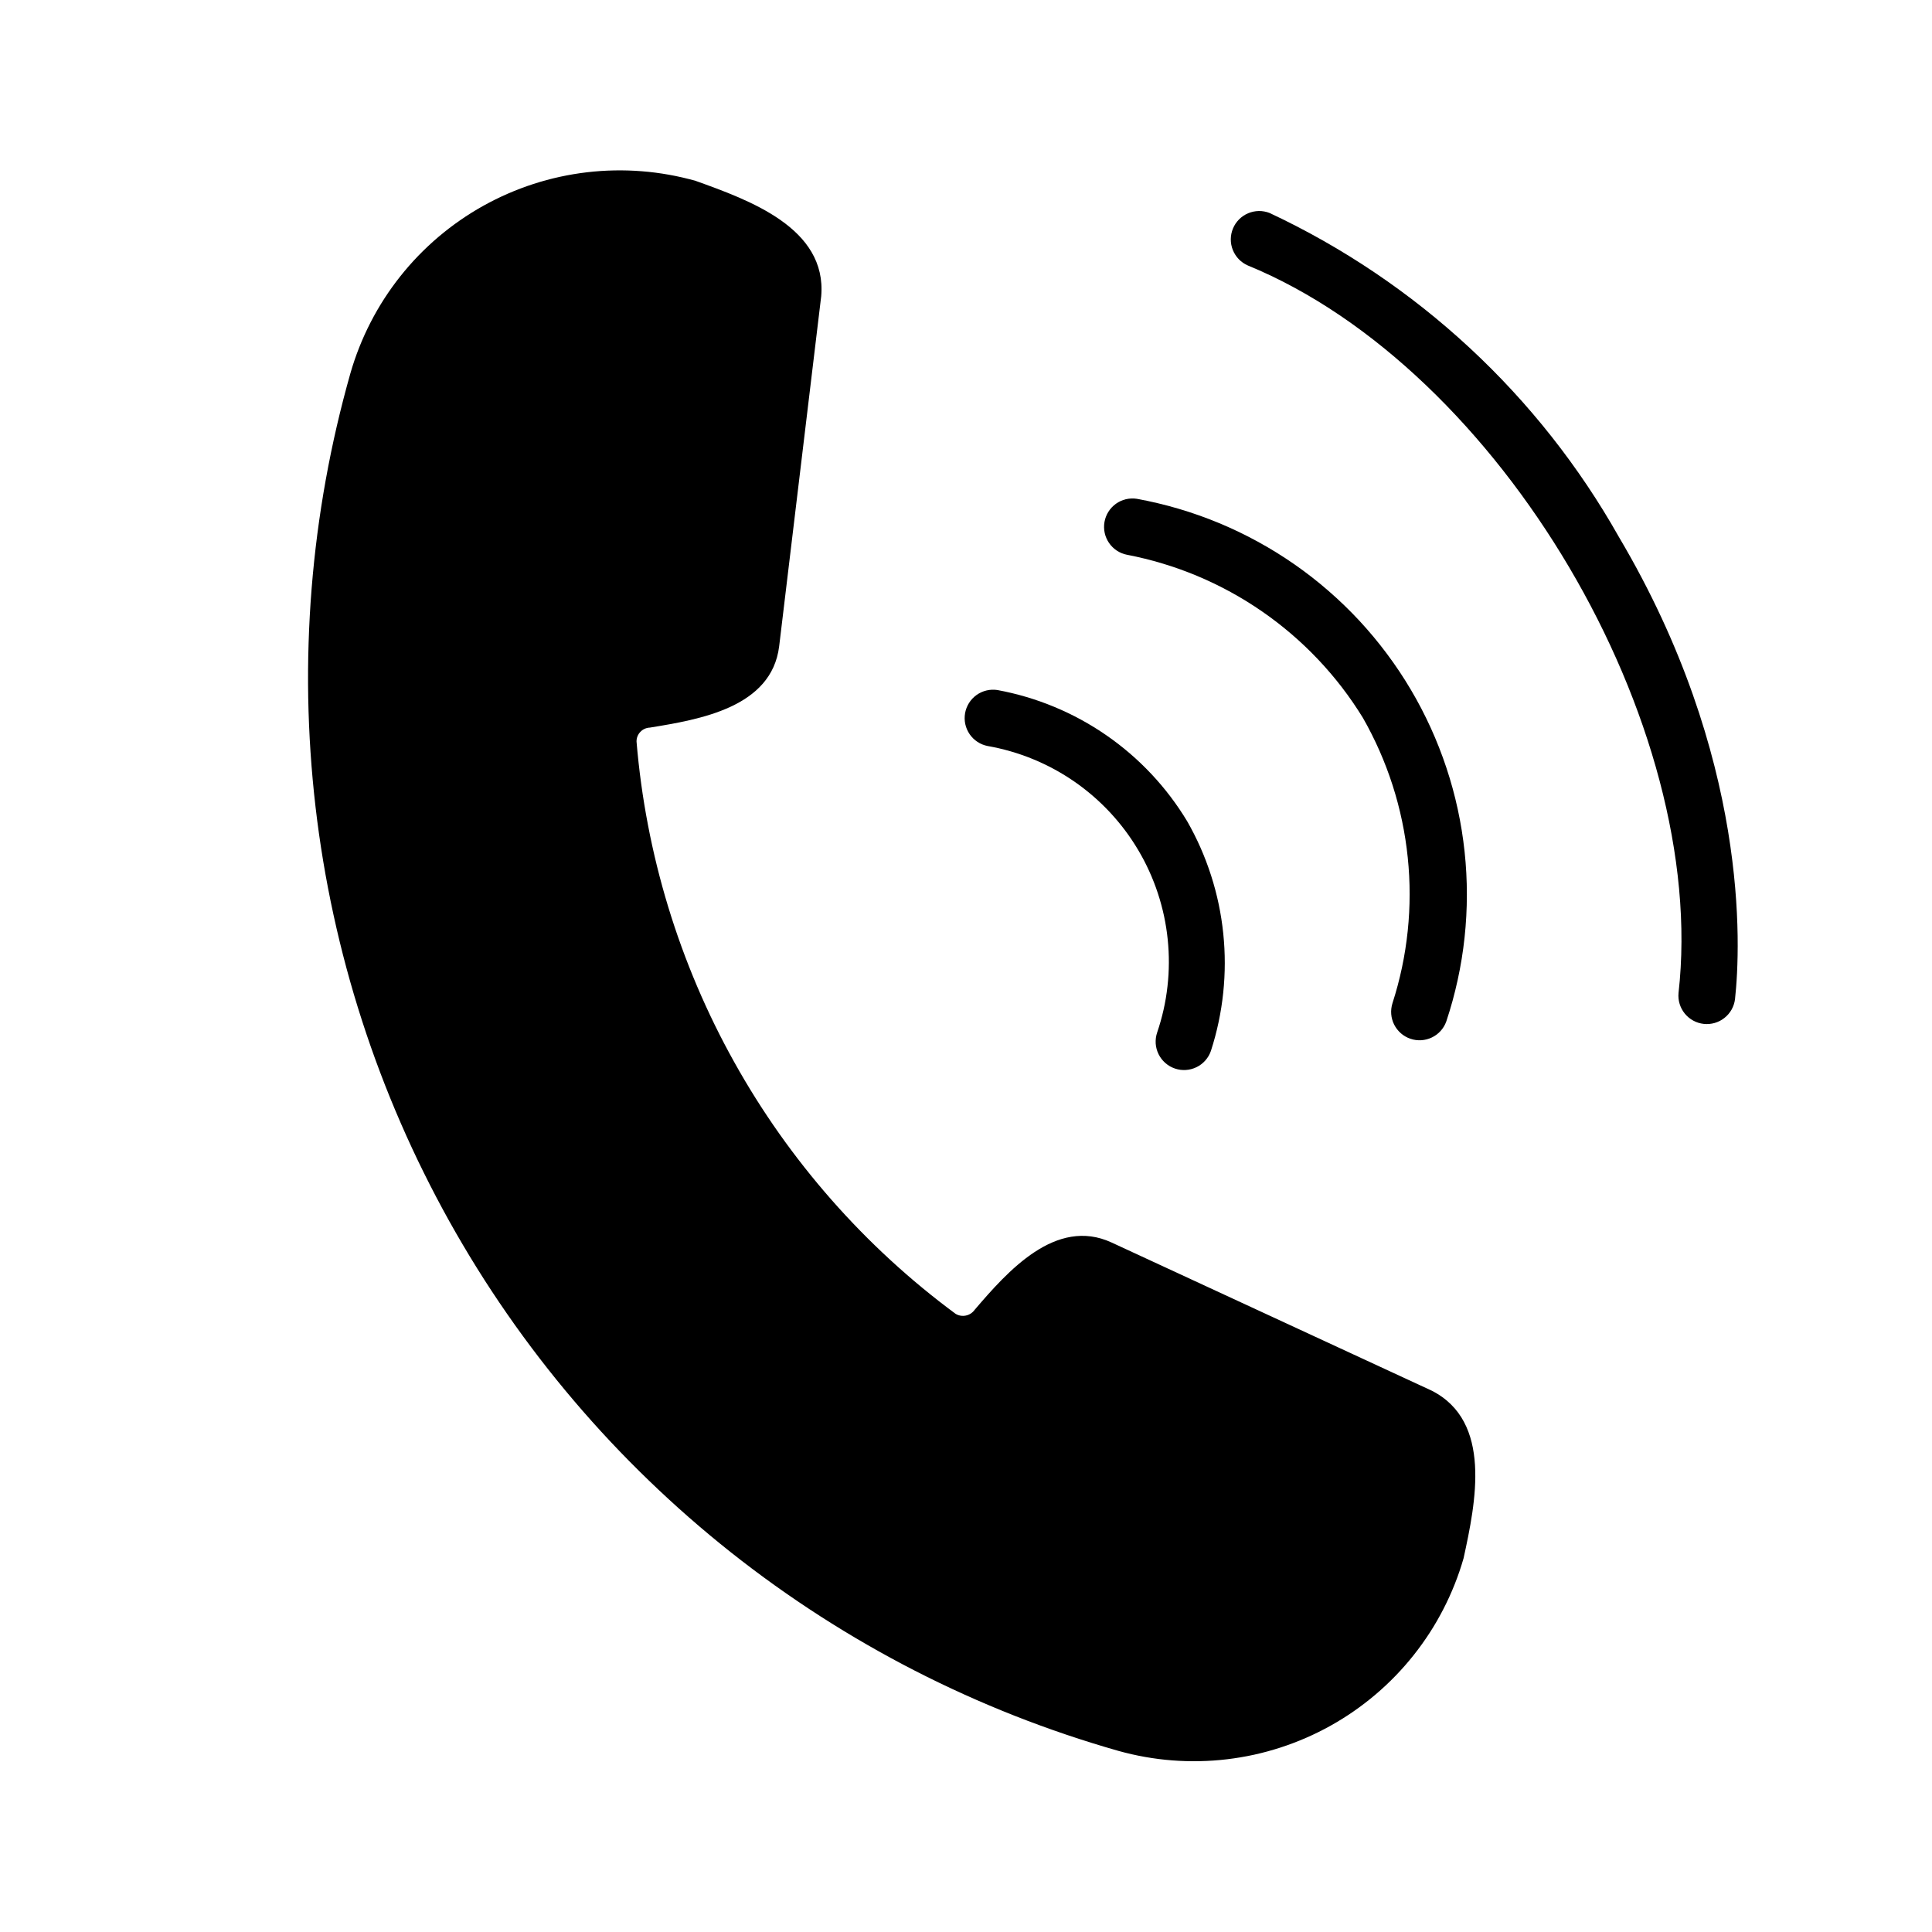 <svg version="1.0" preserveAspectRatio="xMidYMid meet" height="500" viewBox="0 0 375 375" zoomAndPan="magnify" width="500" xmlns:xlink="http://www.w3.org/1999/xlink" xmlns="http://www.w3.org/2000/svg"><path fill-rule="nonzero" fill-opacity="1" d="M 277.852 269.906 L 215.754 241.168 C 204.934 236.172 195.551 246.781 189.176 254.238 C 188.973 254.523 188.723 254.762 188.43 254.953 C 188.137 255.145 187.82 255.277 187.477 255.348 C 187.137 255.422 186.793 255.426 186.449 255.371 C 186.102 255.312 185.781 255.191 185.48 255.012 C 181.082 251.762 176.871 248.289 172.848 244.59 C 168.82 240.891 165.004 236.988 161.391 232.879 C 157.781 228.773 154.398 224.488 151.242 220.023 C 148.09 215.559 145.18 210.938 142.52 206.16 C 139.855 201.387 137.453 196.48 135.312 191.449 C 133.172 186.418 131.305 181.289 129.711 176.059 C 128.117 170.828 126.805 165.527 125.777 160.156 C 124.746 154.785 124.004 149.379 123.551 143.93 C 123.547 143.578 123.609 143.242 123.738 142.914 C 123.867 142.59 124.055 142.301 124.297 142.051 C 124.539 141.797 124.82 141.602 125.141 141.457 C 125.457 141.316 125.793 141.238 126.141 141.227 C 135.816 139.652 149.766 137.324 151.234 125.449 L 159.395 57.5 C 160.539 44.234 145.359 38.82 135.02 35.105 C 133.312 34.625 131.586 34.227 129.836 33.914 C 128.09 33.602 126.332 33.375 124.562 33.238 C 122.793 33.098 121.02 33.043 119.246 33.078 C 117.469 33.113 115.699 33.23 113.938 33.438 C 112.176 33.645 110.426 33.938 108.691 34.316 C 106.957 34.695 105.246 35.156 103.555 35.703 C 101.867 36.25 100.207 36.879 98.582 37.586 C 96.953 38.293 95.363 39.082 93.812 39.945 C 92.262 40.809 90.758 41.746 89.301 42.758 C 87.84 43.77 86.434 44.852 85.082 46 C 83.73 47.148 82.434 48.363 81.199 49.637 C 79.965 50.914 78.797 52.246 77.695 53.637 C 76.59 55.027 75.559 56.469 74.594 57.961 C 73.633 59.453 72.746 60.988 71.934 62.566 C 71.121 64.145 70.387 65.762 69.734 67.41 C 69.078 69.062 68.508 70.738 68.016 72.445 C 67.051 75.855 66.168 79.285 65.367 82.734 C 64.57 86.188 63.855 89.656 63.227 93.141 C 62.598 96.629 62.055 100.129 61.598 103.641 C 61.141 107.152 60.773 110.676 60.488 114.207 C 60.203 117.738 60.008 121.273 59.898 124.816 C 59.785 128.355 59.762 131.898 59.824 135.441 C 59.891 138.98 60.039 142.52 60.277 146.055 C 60.516 149.59 60.836 153.117 61.246 156.637 C 61.656 160.156 62.152 163.66 62.734 167.156 C 63.316 170.648 63.984 174.129 64.738 177.59 C 65.492 181.051 66.328 184.492 67.25 187.914 C 68.172 191.332 69.176 194.73 70.266 198.102 C 71.355 201.473 72.523 204.816 73.777 208.129 C 75.027 211.441 76.363 214.723 77.777 217.973 C 79.188 221.219 80.68 224.434 82.254 227.605 C 83.824 230.781 85.473 233.918 87.195 237.012 C 88.922 240.105 90.723 243.156 92.594 246.16 C 94.469 249.168 96.418 252.125 98.438 255.035 C 100.457 257.945 102.547 260.805 104.707 263.613 C 106.867 266.418 109.094 269.172 111.391 271.871 C 113.684 274.57 116.043 277.211 118.469 279.793 C 120.895 282.375 123.379 284.895 125.93 287.355 C 128.477 289.816 131.086 292.215 133.75 294.547 C 136.418 296.879 139.137 299.145 141.914 301.344 C 144.691 303.543 147.523 305.672 150.402 307.73 C 153.285 309.789 156.215 311.777 159.195 313.695 C 162.176 315.609 165.199 317.453 168.27 319.219 C 171.34 320.988 174.449 322.68 177.602 324.293 C 180.754 325.91 183.945 327.445 187.172 328.902 C 190.402 330.363 193.664 331.738 196.961 333.039 C 200.254 334.336 203.582 335.551 206.938 336.688 C 210.293 337.82 213.672 338.875 217.078 339.844 C 218.789 340.32 220.52 340.715 222.266 341.023 C 224.016 341.332 225.773 341.555 227.543 341.691 C 229.312 341.828 231.086 341.879 232.859 341.84 C 234.633 341.805 236.402 341.684 238.164 341.473 C 239.93 341.262 241.676 340.969 243.41 340.59 C 245.145 340.207 246.855 339.742 248.543 339.195 C 250.23 338.648 251.891 338.02 253.516 337.309 C 255.145 336.602 256.73 335.812 258.281 334.949 C 259.832 334.082 261.336 333.145 262.793 332.133 C 264.254 331.117 265.66 330.039 267.012 328.887 C 268.363 327.738 269.656 326.527 270.891 325.25 C 272.125 323.973 273.293 322.641 274.398 321.25 C 275.5 319.859 276.535 318.418 277.5 316.926 C 278.461 315.438 279.348 313.902 280.16 312.324 C 280.977 310.746 281.707 309.129 282.363 307.48 C 283.02 305.832 283.594 304.152 284.082 302.445 C 286.441 291.637 289.703 275.883 277.852 269.906 Z M 277.852 269.906" fill="#000000"></path><path fill-rule="nonzero" fill-opacity="1" d="M 218.75 107.68 C 221.098 108.129 223.414 108.703 225.703 109.395 C 227.988 110.082 230.234 110.891 232.438 111.816 C 234.641 112.742 236.793 113.777 238.887 114.926 C 240.984 116.074 243.016 117.328 244.98 118.688 C 246.949 120.047 248.836 121.504 250.652 123.059 C 252.465 124.613 254.195 126.258 255.84 127.996 C 257.484 129.73 259.031 131.547 260.488 133.441 C 261.941 135.336 263.293 137.305 264.543 139.34 C 265.73 141.418 266.801 143.551 267.766 145.738 C 268.727 147.926 269.574 150.156 270.305 152.43 C 271.035 154.707 271.648 157.016 272.137 159.355 C 272.629 161.691 272.996 164.051 273.242 166.43 C 273.488 168.805 273.613 171.191 273.609 173.578 C 273.609 175.969 273.484 178.352 273.234 180.73 C 272.984 183.109 272.613 185.465 272.121 187.805 C 271.625 190.141 271.012 192.449 270.277 194.723 C 270.168 195.062 270.094 195.414 270.055 195.77 C 270.012 196.125 270.008 196.48 270.035 196.836 C 270.062 197.191 270.125 197.543 270.223 197.887 C 270.316 198.23 270.445 198.562 270.609 198.883 C 270.77 199.203 270.961 199.504 271.18 199.785 C 271.398 200.066 271.645 200.328 271.914 200.562 C 272.184 200.797 272.473 201.004 272.781 201.18 C 273.094 201.359 273.418 201.508 273.758 201.621 C 274.094 201.738 274.441 201.82 274.797 201.867 C 275.148 201.914 275.508 201.926 275.863 201.906 C 276.219 201.887 276.57 201.828 276.918 201.738 C 277.266 201.648 277.598 201.527 277.922 201.371 C 278.242 201.219 278.547 201.035 278.836 200.82 C 279.121 200.605 279.383 200.367 279.625 200.102 C 279.863 199.836 280.078 199.551 280.262 199.242 C 280.445 198.938 280.598 198.613 280.719 198.277 C 281.16 196.957 281.562 195.625 281.934 194.281 C 282.301 192.938 282.633 191.586 282.93 190.227 C 283.227 188.867 283.488 187.5 283.711 186.125 C 283.934 184.75 284.121 183.371 284.27 181.984 C 284.418 180.602 284.531 179.215 284.605 177.824 C 284.68 176.434 284.719 175.039 284.719 173.648 C 284.719 172.254 284.684 170.863 284.609 169.473 C 284.535 168.082 284.426 166.695 284.277 165.309 C 284.129 163.926 283.941 162.547 283.723 161.172 C 283.5 159.797 283.242 158.43 282.945 157.066 C 282.652 155.707 282.32 154.355 281.953 153.012 C 281.586 151.668 281.18 150.336 280.742 149.016 C 280.305 147.691 279.828 146.383 279.32 145.086 C 278.812 143.793 278.27 142.508 277.691 141.242 C 277.113 139.977 276.504 138.723 275.859 137.488 C 275.215 136.254 274.539 135.039 273.828 133.84 C 273.121 132.641 272.379 131.465 271.605 130.305 C 270.832 129.148 270.031 128.008 269.195 126.895 C 268.363 125.777 267.5 124.688 266.609 123.617 C 265.719 122.547 264.797 121.504 263.852 120.48 C 262.902 119.461 261.93 118.469 260.926 117.5 C 259.926 116.531 258.898 115.59 257.848 114.68 C 256.797 113.766 255.723 112.879 254.625 112.023 C 253.527 111.168 252.406 110.344 251.262 109.547 C 250.121 108.754 248.957 107.988 247.773 107.254 C 246.59 106.523 245.387 105.82 244.164 105.152 C 242.945 104.484 241.707 103.848 240.449 103.242 C 239.195 102.641 237.926 102.074 236.641 101.539 C 235.355 101.004 234.055 100.504 232.742 100.039 C 231.43 99.574 230.105 99.145 228.77 98.75 C 227.438 98.355 226.09 97.996 224.738 97.676 C 223.383 97.352 222.02 97.066 220.648 96.816 C 220.297 96.762 219.941 96.742 219.586 96.758 C 219.227 96.773 218.875 96.82 218.527 96.902 C 218.18 96.988 217.844 97.102 217.52 97.25 C 217.191 97.398 216.887 97.578 216.594 97.785 C 216.305 97.996 216.039 98.23 215.793 98.488 C 215.547 98.75 215.328 99.031 215.141 99.336 C 214.949 99.637 214.789 99.953 214.664 100.289 C 214.535 100.621 214.438 100.965 214.379 101.316 C 214.316 101.668 214.289 102.023 214.297 102.383 C 214.305 102.738 214.344 103.094 214.422 103.441 C 214.496 103.789 214.605 104.129 214.75 104.457 C 214.891 104.785 215.062 105.098 215.266 105.391 C 215.469 105.688 215.695 105.957 215.953 106.207 C 216.207 106.457 216.484 106.684 216.781 106.879 C 217.082 107.074 217.395 107.238 217.727 107.375 C 218.059 107.508 218.398 107.613 218.75 107.68 Z M 218.75 107.68" fill="#000000"></path><path fill-rule="nonzero" fill-opacity="1" d="M 191.688 144.797 C 192.441 144.93 193.191 145.082 193.934 145.254 C 194.68 145.426 195.418 145.617 196.152 145.832 C 196.887 146.043 197.617 146.273 198.34 146.527 C 199.059 146.777 199.773 147.047 200.484 147.34 C 201.191 147.629 201.891 147.938 202.578 148.266 C 203.27 148.594 203.953 148.941 204.625 149.305 C 205.297 149.668 205.957 150.051 206.609 150.453 C 207.262 150.852 207.902 151.27 208.531 151.703 C 209.16 152.141 209.777 152.59 210.379 153.059 C 210.984 153.527 211.578 154.012 212.156 154.512 C 212.734 155.012 213.297 155.527 213.848 156.055 C 214.398 156.586 214.938 157.133 215.457 157.691 C 215.977 158.25 216.484 158.824 216.973 159.41 C 217.465 159.996 217.938 160.598 218.398 161.207 C 218.855 161.82 219.297 162.445 219.723 163.082 C 220.145 163.715 220.551 164.363 220.941 165.023 C 221.332 165.68 221.703 166.348 222.059 167.027 C 222.41 167.703 222.746 168.391 223.062 169.086 C 223.379 169.781 223.676 170.488 223.953 171.199 C 224.234 171.91 224.492 172.629 224.73 173.355 C 224.973 174.082 225.191 174.816 225.391 175.555 C 225.59 176.289 225.773 177.035 225.934 177.781 C 226.094 178.527 226.23 179.281 226.352 180.035 C 226.473 180.793 226.57 181.551 226.648 182.309 C 226.727 183.07 226.785 183.832 226.824 184.598 C 226.863 185.359 226.879 186.125 226.875 186.891 C 226.871 187.652 226.848 188.418 226.805 189.18 C 226.758 189.945 226.691 190.707 226.605 191.465 C 226.52 192.227 226.414 192.984 226.289 193.738 C 226.16 194.492 226.016 195.242 225.848 195.988 C 225.68 196.734 225.492 197.477 225.285 198.211 C 225.078 198.945 224.852 199.676 224.605 200.402 C 224.488 200.742 224.406 201.094 224.359 201.453 C 224.312 201.812 224.301 202.172 224.32 202.535 C 224.344 202.895 224.402 203.25 224.496 203.602 C 224.59 203.949 224.715 204.289 224.875 204.613 C 225.035 204.938 225.227 205.242 225.445 205.531 C 225.664 205.82 225.91 206.082 226.184 206.32 C 226.457 206.562 226.746 206.77 227.062 206.953 C 227.375 207.133 227.703 207.285 228.043 207.398 C 228.387 207.516 228.738 207.598 229.098 207.648 C 229.457 207.695 229.816 207.707 230.176 207.684 C 230.539 207.66 230.895 207.602 231.242 207.508 C 231.594 207.418 231.93 207.289 232.258 207.129 C 232.582 206.973 232.887 206.781 233.176 206.562 C 233.461 206.34 233.727 206.094 233.965 205.824 C 234.203 205.551 234.414 205.258 234.598 204.945 C 234.777 204.633 234.926 204.305 235.043 203.961 C 236.23 200.293 237.023 196.539 237.426 192.703 C 237.828 188.867 237.832 185.031 237.434 181.195 C 237.039 177.359 236.25 173.605 235.07 169.934 C 233.891 166.262 232.344 162.75 230.43 159.402 C 228.434 156.098 226.117 153.039 223.473 150.227 C 220.828 147.414 217.918 144.91 214.742 142.715 C 211.566 140.52 208.195 138.68 204.633 137.203 C 201.066 135.723 197.387 134.633 193.59 133.934 C 193.234 133.879 192.879 133.859 192.523 133.875 C 192.168 133.891 191.816 133.938 191.469 134.023 C 191.121 134.105 190.785 134.223 190.461 134.371 C 190.133 134.52 189.828 134.695 189.535 134.906 C 189.246 135.113 188.98 135.348 188.734 135.609 C 188.492 135.867 188.273 136.148 188.082 136.453 C 187.895 136.754 187.734 137.074 187.605 137.406 C 187.477 137.738 187.383 138.082 187.32 138.434 C 187.262 138.785 187.234 139.141 187.238 139.5 C 187.246 139.855 187.289 140.207 187.363 140.559 C 187.441 140.906 187.551 141.246 187.691 141.574 C 187.832 141.902 188.004 142.211 188.207 142.508 C 188.41 142.801 188.637 143.074 188.891 143.324 C 189.148 143.574 189.426 143.797 189.723 143.992 C 190.02 144.191 190.336 144.355 190.668 144.492 C 190.996 144.625 191.336 144.727 191.688 144.797 Z M 191.688 144.797" fill="#000000"></path><path fill-rule="nonzero" fill-opacity="1" d="M 314.23 104.23 C 310.375 97.395 306.02 90.898 301.156 84.738 C 296.293 78.578 290.984 72.828 285.23 67.492 C 279.477 62.156 273.348 57.297 266.84 52.91 C 260.336 48.523 253.527 44.668 246.422 41.336 C 246.09 41.207 245.746 41.109 245.395 41.047 C 245.043 40.98 244.688 40.953 244.332 40.957 C 243.973 40.965 243.621 41.004 243.27 41.078 C 242.922 41.152 242.582 41.258 242.25 41.398 C 241.922 41.539 241.609 41.707 241.312 41.91 C 241.02 42.109 240.746 42.336 240.492 42.59 C 240.242 42.848 240.016 43.121 239.816 43.418 C 239.621 43.719 239.453 44.031 239.316 44.363 C 239.18 44.691 239.074 45.031 239.004 45.383 C 238.934 45.734 238.898 46.09 238.895 46.445 C 238.895 46.805 238.926 47.16 238.992 47.508 C 239.062 47.859 239.16 48.203 239.297 48.535 C 239.43 48.867 239.594 49.184 239.789 49.48 C 239.984 49.781 240.203 50.059 240.453 50.316 C 240.703 50.574 240.977 50.805 241.27 51.008 C 241.562 51.211 241.875 51.383 242.199 51.527 C 291.207 71.648 331.695 140.617 325.801 192.742 C 325.766 193.098 325.77 193.457 325.805 193.812 C 325.84 194.168 325.91 194.52 326.016 194.863 C 326.121 195.207 326.258 195.535 326.426 195.852 C 326.598 196.168 326.793 196.465 327.02 196.742 C 327.246 197.02 327.5 197.273 327.777 197.504 C 328.051 197.73 328.348 197.934 328.664 198.102 C 328.977 198.273 329.309 198.414 329.648 198.52 C 329.992 198.625 330.34 198.699 330.699 198.738 C 331.055 198.777 331.41 198.781 331.77 198.75 C 332.125 198.719 332.477 198.652 332.82 198.555 C 333.168 198.453 333.496 198.324 333.816 198.16 C 334.137 197.992 334.438 197.801 334.715 197.578 C 334.996 197.355 335.254 197.109 335.488 196.836 C 335.719 196.562 335.926 196.27 336.102 195.957 C 336.277 195.645 336.422 195.316 336.531 194.977 C 336.645 194.637 336.723 194.289 336.766 193.93 C 337.879 183.695 339.539 146.973 314.23 104.23 Z M 314.23 104.23" fill="#000000"></path></svg>